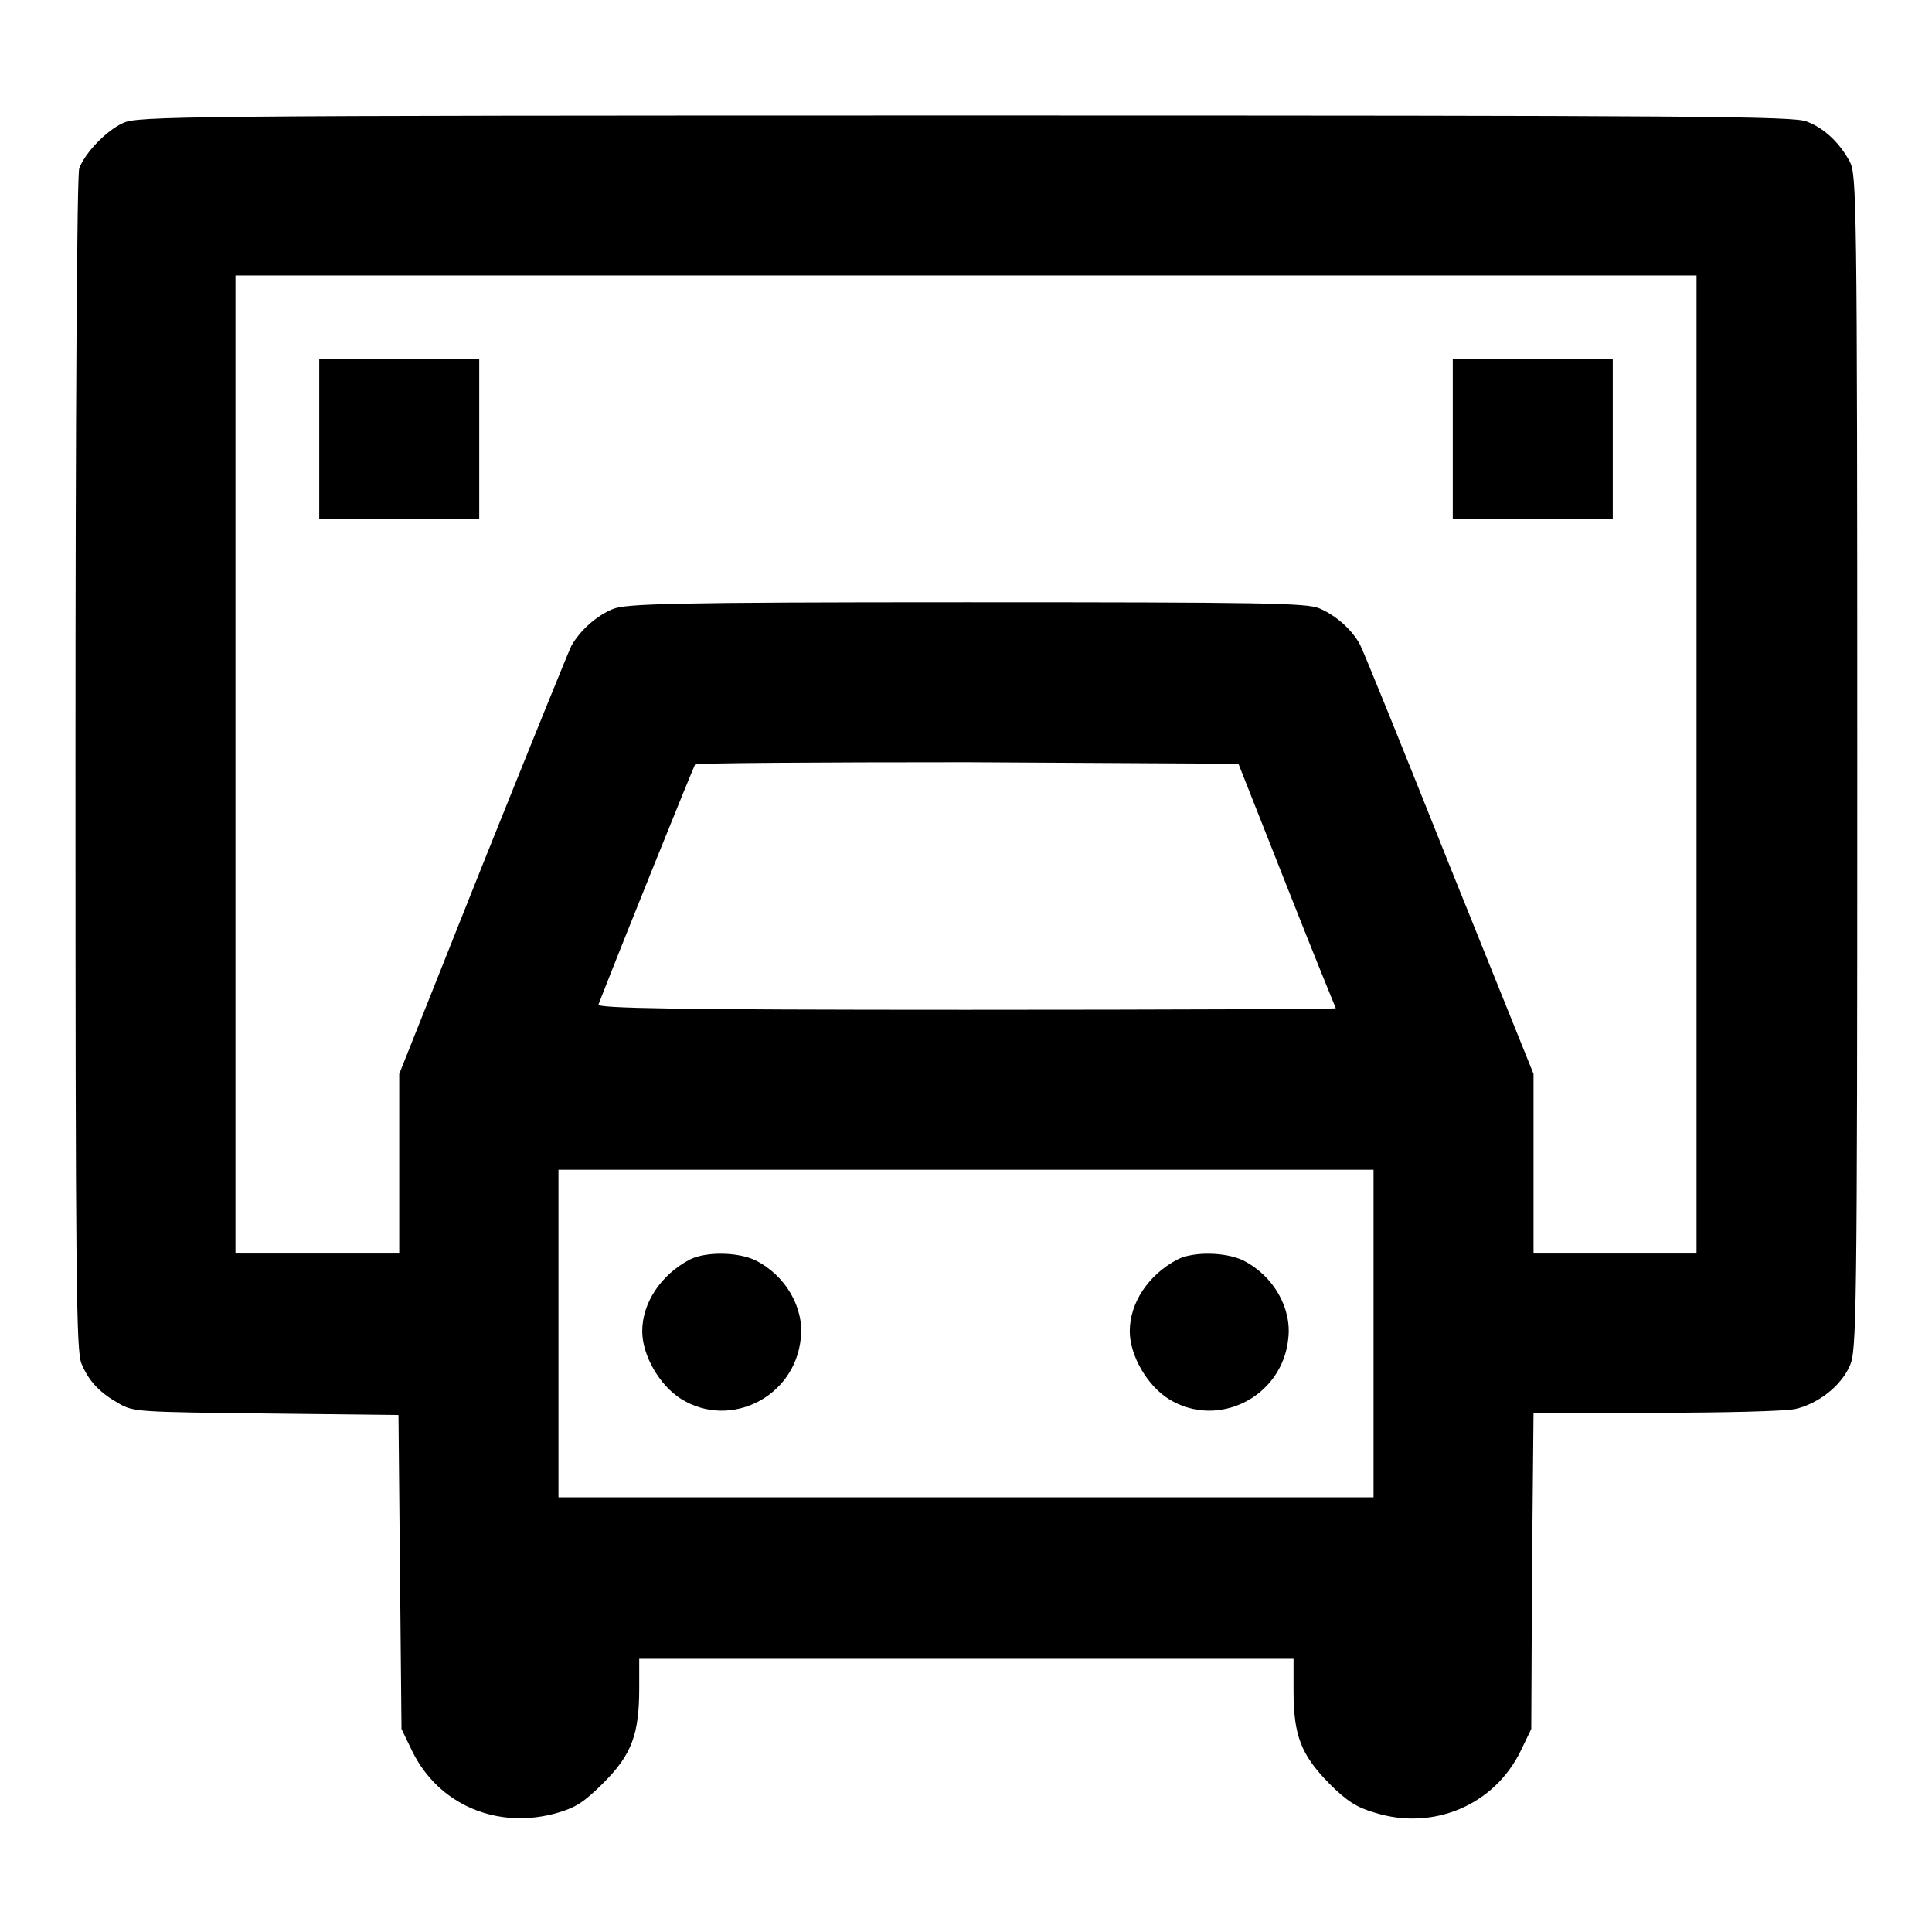 <?xml version="1.0" encoding="utf-8"?>
<!-- Svg Vector Icons : http://www.onlinewebfonts.com/icon -->
<!DOCTYPE svg PUBLIC "-//W3C//DTD SVG 1.1//EN" "http://www.w3.org/Graphics/SVG/1.1/DTD/svg11.dtd">
<svg version="1.1" xmlns="http://www.w3.org/2000/svg" xmlns:xlink="http://www.w3.org/1999/xlink" x="0px" y="0px" viewBox="0 0 256 256" enable-background="new 0 0 256 256" xml:space="preserve">
<g><g><g><path fill="#000000" d="M16.3,16.3c-2.2,1-5,3.9-5.8,6c-0.3,0.8-0.5,32-0.5,78.9c0,68.9,0.1,77.9,0.8,79.5c1,2.4,2.5,3.9,5,5.3c1.9,1.1,2.7,1.1,19.5,1.3l17.5,0.2l0.2,20.8l0.2,20.8l1.4,2.9c3.5,7.2,11.4,10.5,19.3,8.2c2.4-0.7,3.5-1.4,6.1-4c3.7-3.7,4.7-6.4,4.7-12.5v-3.9H128h43.4v4.2c0,6,1,8.5,4.7,12.3c2.4,2.4,3.7,3.2,6.1,3.9c7.7,2.4,15.8-1,19.3-8.2l1.4-2.9L203,208l0.2-20.8h16.1c9.3,0,17.1-0.2,18.6-0.5c3-0.7,6-3,7.2-5.7c0.9-2,1-5.3,1-79.9c0-75.6-0.1-77.9-1-79.7c-1.3-2.4-3.3-4.4-5.7-5.3c-1.7-0.7-13.5-0.8-111.4-0.8C23,15.3,18.2,15.4,16.3,16.3z M224.8,101.3v64.8H214h-10.8v-11.9v-11.9L192,114.5c-6.1-15.3-11.4-28.4-11.8-29.1c-1-1.9-3.2-3.9-5.4-4.8c-1.7-0.7-7.3-0.8-46.8-0.8S82.9,80,81.2,80.7c-2.2,0.9-4.4,2.9-5.5,4.9c-0.4,0.8-5.7,13.9-11.8,29.1l-11,27.6v11.9v11.9H42H31.2v-64.8V36.5H128h96.8V101.3z M170.5,117.4c3.5,8.9,6.5,16.2,6.5,16.2c0,0.1-22,0.2-49,0.2c-39,0-48.9-0.2-48.7-0.7c3.3-8.5,12.6-31.5,12.8-31.8c0.1-0.2,16.3-0.3,36.1-0.3l35.9,0.2L170.5,117.4z M182,176.7v21.7h-54H74v-21.7V155h54h54V176.7z"/><path fill="#000000" d="M42.3,58.2v10.6h10.6h10.6V58.2V47.6H52.9H42.3V58.2z"/><path fill="#000000" d="M192.5,58.2v10.6h10.6h10.6V58.2V47.6h-10.6h-10.6V58.2z"/><path fill="#000000" d="M91.4,166.9c-3.8,2-6.3,5.7-6.3,9.5c0,3.2,2.3,7.2,5.2,9c6.5,4,15-0.3,15.8-8c0.5-4.1-2-8.4-6-10.4C97.8,165.9,93.6,165.8,91.4,166.9z"/><path fill="#000000" d="M156,166.9c-3.8,2-6.3,5.7-6.3,9.5c0,3.2,2.3,7.2,5.2,9c6.5,4,15-0.3,15.8-8c0.5-4.1-2-8.4-6-10.4C162.4,165.9,158.1,165.8,156,166.9z"/></g></g></g>
</svg>